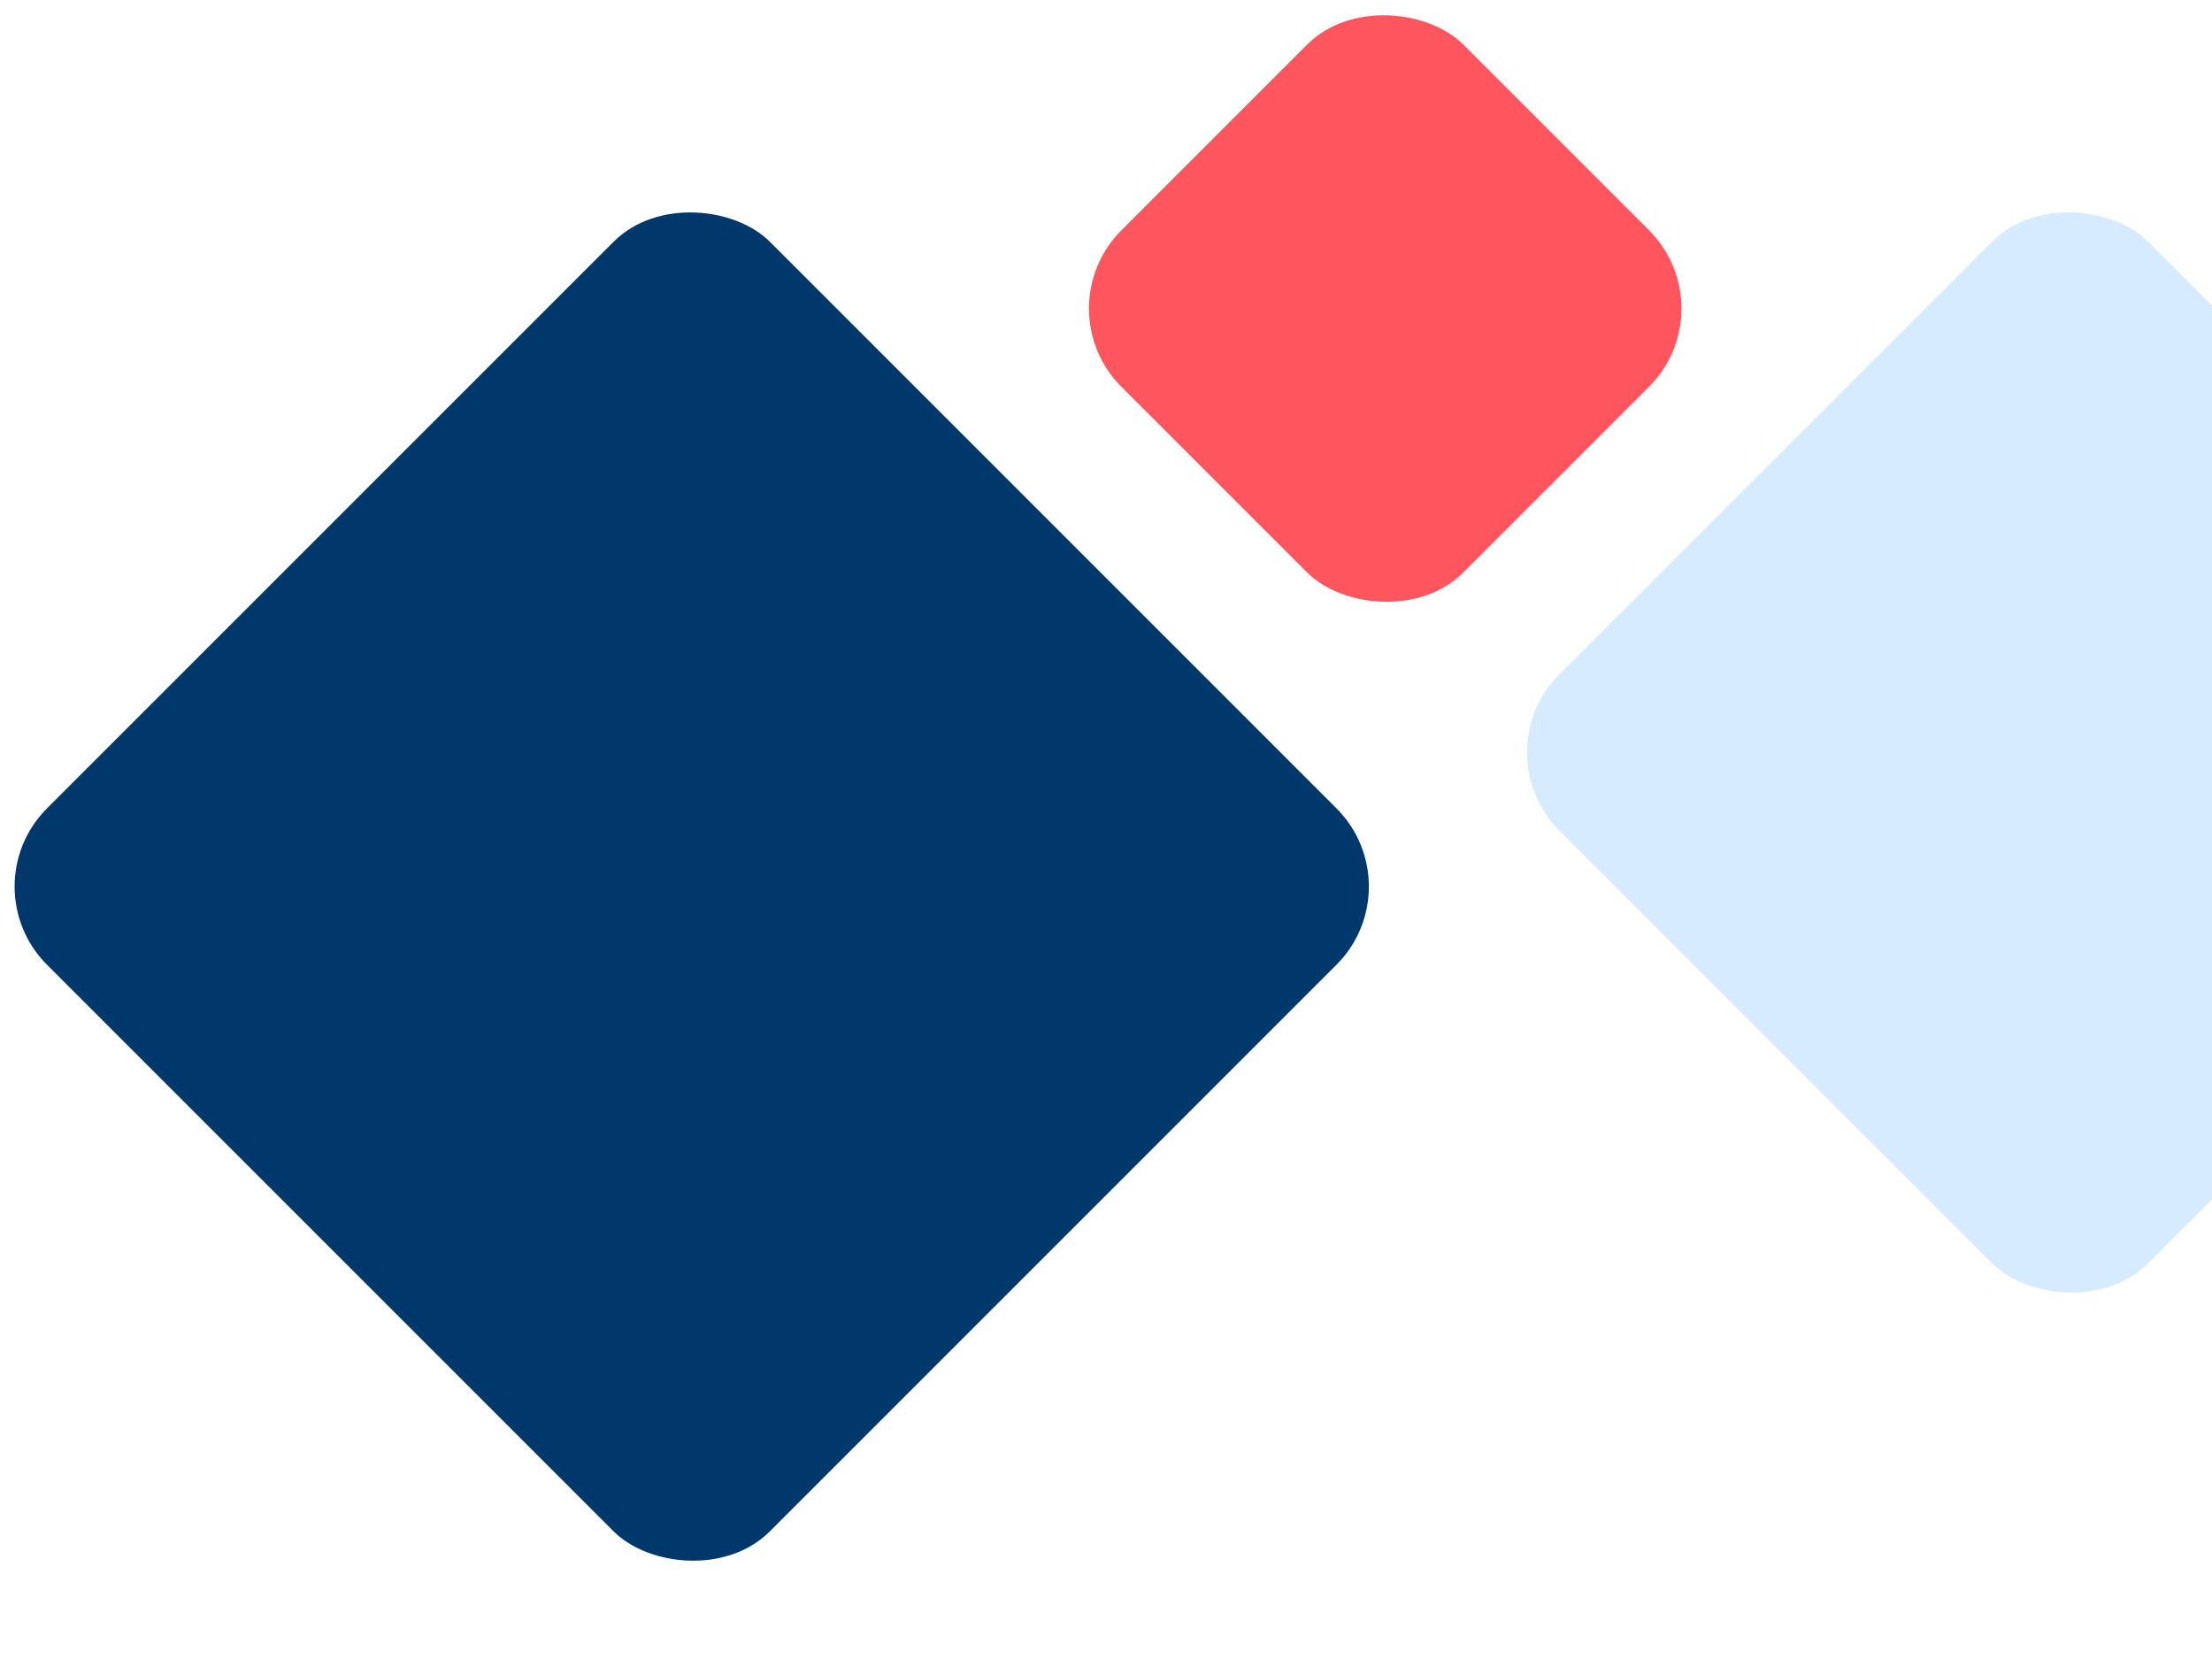 <?xml version="1.0" encoding="UTF-8"?> <svg xmlns="http://www.w3.org/2000/svg" id="Ebene_1" version="1.1" viewBox="0 0 1000 750"><defs><style> .st0 { fill: #ff555f; } .st1 { fill: #d7ebfe; } .st2 { fill: #00386b; } </style></defs><rect class="st1" x="747.6" y="151.9" width="376.5" height="376.5" rx="50" ry="50" transform="translate(33.6 761.4) rotate(-45)"></rect><rect class="st0" x="516.9" y="30.1" width="218.7" height="218.7" rx="50" ry="50" transform="translate(84.8 483.7) rotate(-45)"></rect><rect class="st2" x="81.6" y="169.7" width="462.2" height="462.2" rx="50" ry="50" transform="translate(-191.8 338.5) rotate(-45)"></rect></svg> 